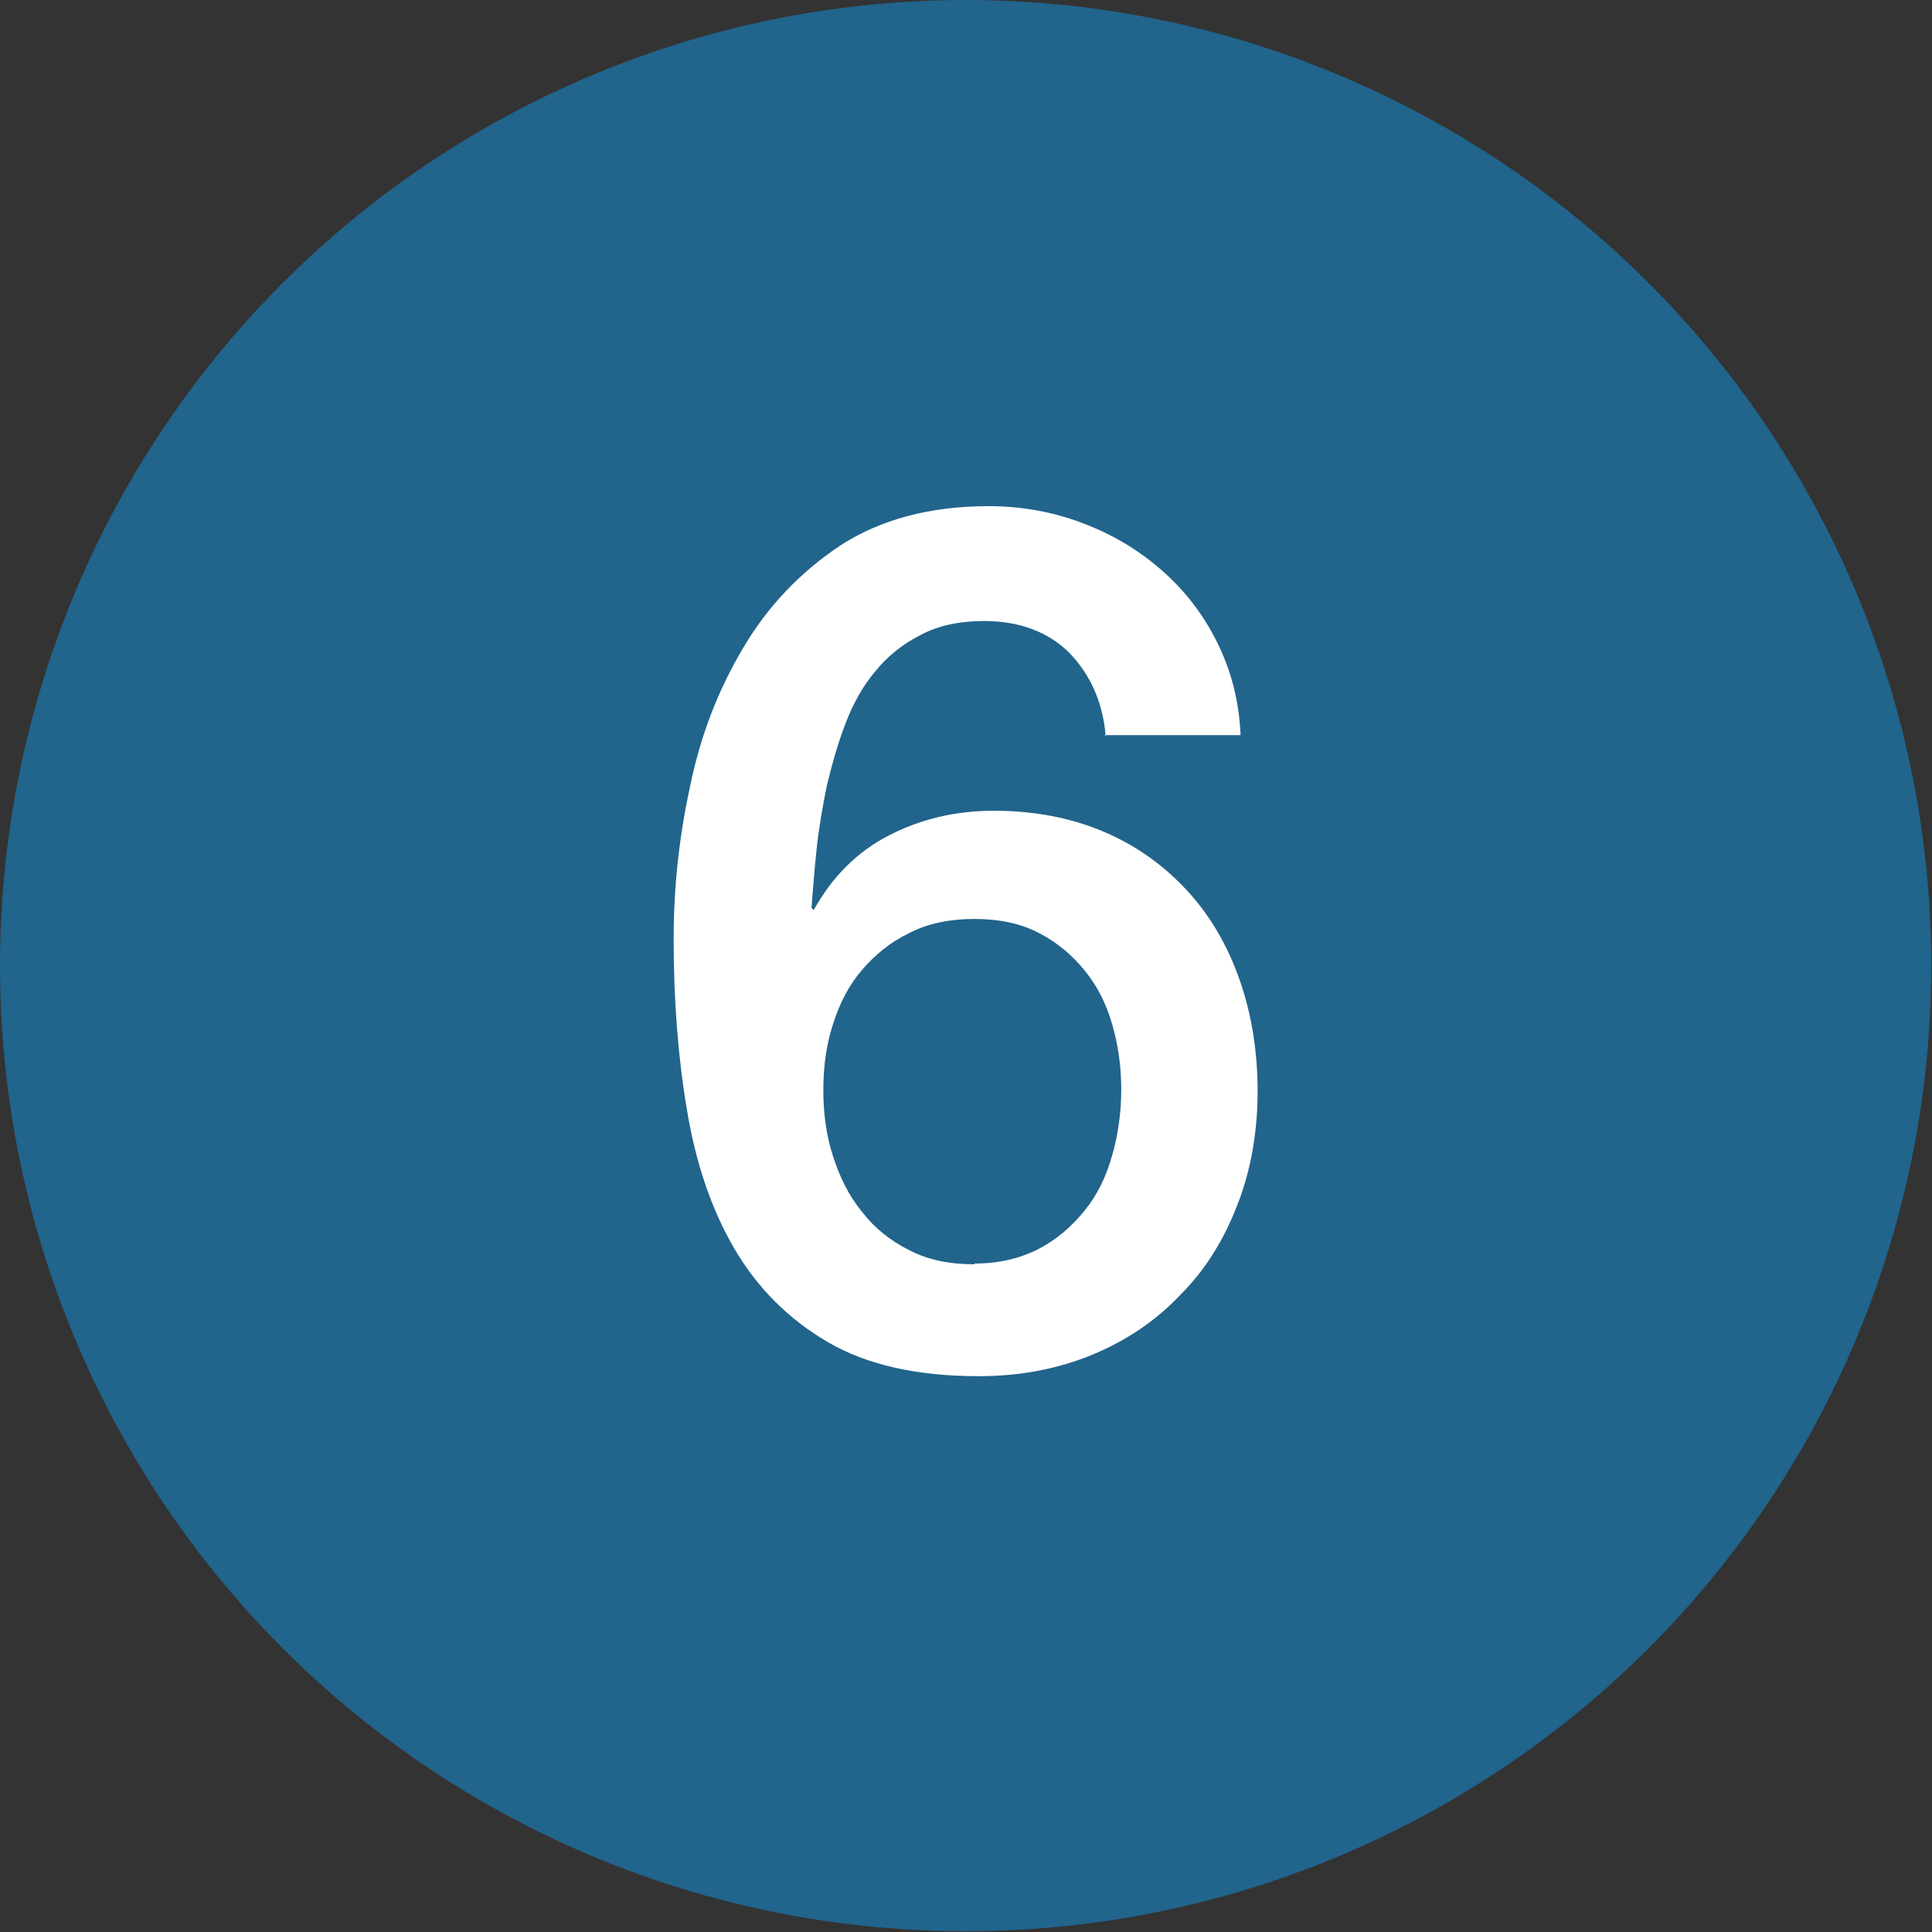 <?xml version="1.0" encoding="UTF-8"?><svg id="_イヤー_2" xmlns="http://www.w3.org/2000/svg" viewBox="0 0 26.07 26.07"><rect x="0" y="0" width="26.07" height="26.07" fill="#333333" stroke="none"/><defs><style>.cls-1{fill:#fff;}.cls-2{fill:#21648c;}</style></defs><g id="_イヤー_1-2"><g><circle class="cls-2" cx="13.03" cy="13.03" r="13.03"/><path class="cls-1" d="M14.92,9.93c-.04-.46-.21-.83-.49-1.12-.28-.28-.67-.43-1.15-.43-.33,0-.62,.06-.86,.19-.24,.12-.45,.29-.61,.49-.17,.2-.3,.44-.4,.7-.1,.26-.18,.54-.25,.83-.06,.29-.11,.58-.14,.86-.03,.28-.05,.55-.07,.8l.03,.03c.25-.45,.59-.79,1.02-1.01,.43-.22,.9-.33,1.41-.33,.56,0,1.06,.1,1.5,.29,.44,.19,.81,.46,1.12,.8,.31,.34,.54,.74,.7,1.2,.16,.46,.24,.96,.24,1.5s-.09,1.06-.27,1.52c-.18,.47-.43,.88-.77,1.22-.33,.35-.73,.62-1.19,.81-.46,.19-.97,.29-1.53,.29-.83,0-1.51-.15-2.04-.46-.53-.31-.95-.73-1.26-1.26-.31-.53-.52-1.15-.64-1.87-.12-.71-.18-1.48-.18-2.31,0-.68,.07-1.36,.22-2.05,.14-.69,.38-1.31,.72-1.88,.33-.56,.77-1.02,1.31-1.38,.54-.35,1.21-.53,2-.53,.45,0,.88,.08,1.27,.23,.4,.15,.75,.36,1.06,.63,.31,.27,.56,.59,.75,.97,.19,.38,.3,.79,.32,1.26h-1.84Zm-1.77,7.12c.33,0,.62-.07,.87-.2s.45-.31,.62-.52c.17-.21,.29-.46,.37-.75,.08-.28,.12-.58,.12-.88s-.04-.59-.12-.87c-.08-.28-.2-.52-.37-.73-.17-.21-.37-.38-.62-.51s-.54-.19-.87-.19-.63,.06-.88,.19c-.25,.12-.46,.29-.64,.5s-.3,.45-.39,.73c-.09,.28-.13,.57-.13,.89s.04,.61,.13,.89c.09,.28,.21,.53,.39,.75,.17,.22,.38,.39,.64,.52,.25,.13,.54,.19,.88,.19Z"/></g></g></svg>